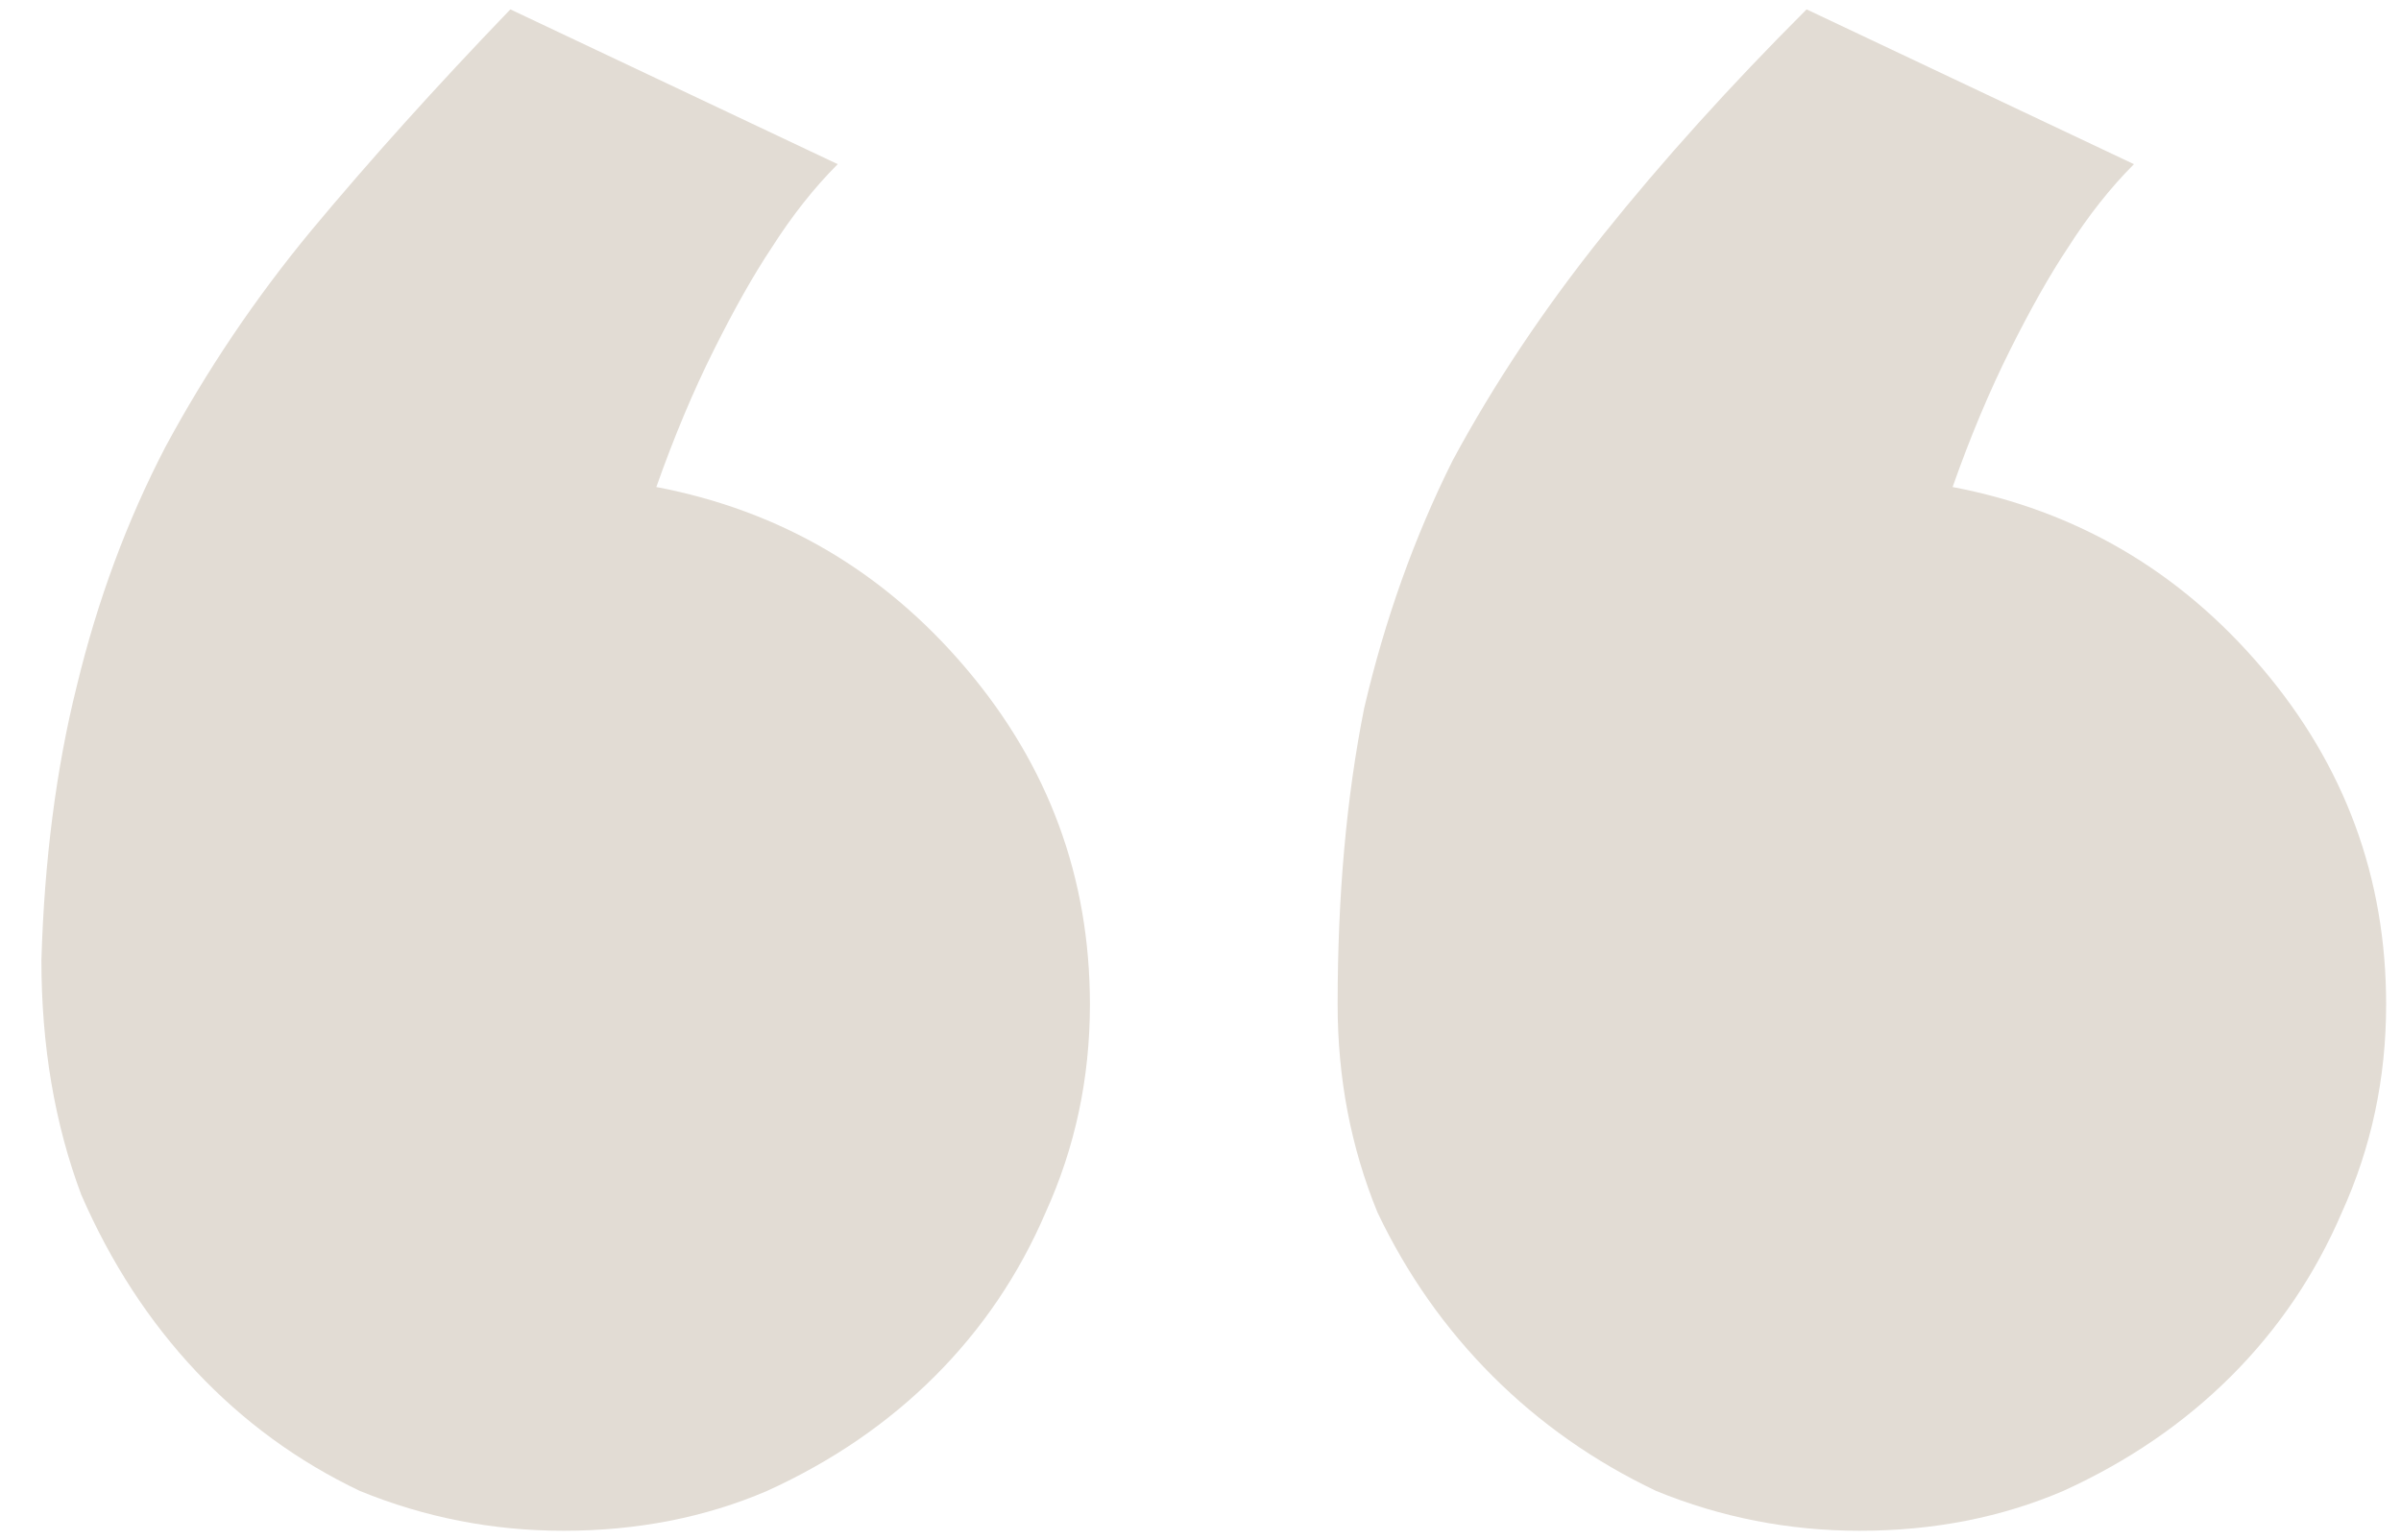 <svg width="53" height="34" viewBox="0 0 53 34" fill="none" xmlns="http://www.w3.org/2000/svg">
<path d="M29.527 22.18C29.527 19.771 29.723 17.59 30.113 15.637C30.569 13.684 31.22 11.861 32.066 10.168C32.978 8.475 34.085 6.815 35.387 5.188C36.689 3.56 38.186 1.9 39.879 0.207L47.105 3.625C46.585 4.146 46.096 4.764 45.641 5.48C45.25 6.066 44.827 6.815 44.371 7.727C43.915 8.638 43.492 9.647 43.102 10.754C45.836 11.275 48.115 12.609 49.938 14.758C51.76 16.906 52.672 19.38 52.672 22.18C52.672 23.807 52.346 25.337 51.695 26.77C51.109 28.137 50.296 29.341 49.254 30.383C48.212 31.424 46.975 32.271 45.543 32.922C44.176 33.508 42.678 33.801 41.051 33.801C39.488 33.801 37.991 33.508 36.559 32.922C35.191 32.271 33.987 31.424 32.945 30.383C31.904 29.341 31.057 28.137 30.406 26.77C29.82 25.337 29.527 23.807 29.527 22.18ZM0.914 21.203C0.979 18.99 1.24 16.971 1.695 15.148C2.151 13.26 2.802 11.503 3.648 9.875C4.56 8.182 5.634 6.587 6.871 5.09C8.173 3.527 9.638 1.9 11.266 0.207L18.492 3.625C17.971 4.146 17.483 4.764 17.027 5.48C16.637 6.066 16.213 6.815 15.758 7.727C15.302 8.638 14.879 9.647 14.488 10.754C17.223 11.275 19.501 12.609 21.324 14.758C23.147 16.906 24.059 19.38 24.059 22.18C24.059 23.807 23.733 25.337 23.082 26.77C22.496 28.137 21.682 29.341 20.641 30.383C19.599 31.424 18.362 32.271 16.93 32.922C15.562 33.508 14.065 33.801 12.438 33.801C10.875 33.801 9.378 33.508 7.945 32.922C6.578 32.271 5.374 31.392 4.332 30.285C3.29 29.178 2.444 27.876 1.793 26.379C1.207 24.816 0.914 23.091 0.914 21.203Z" fill="#E2DCD4"/>
</svg>
